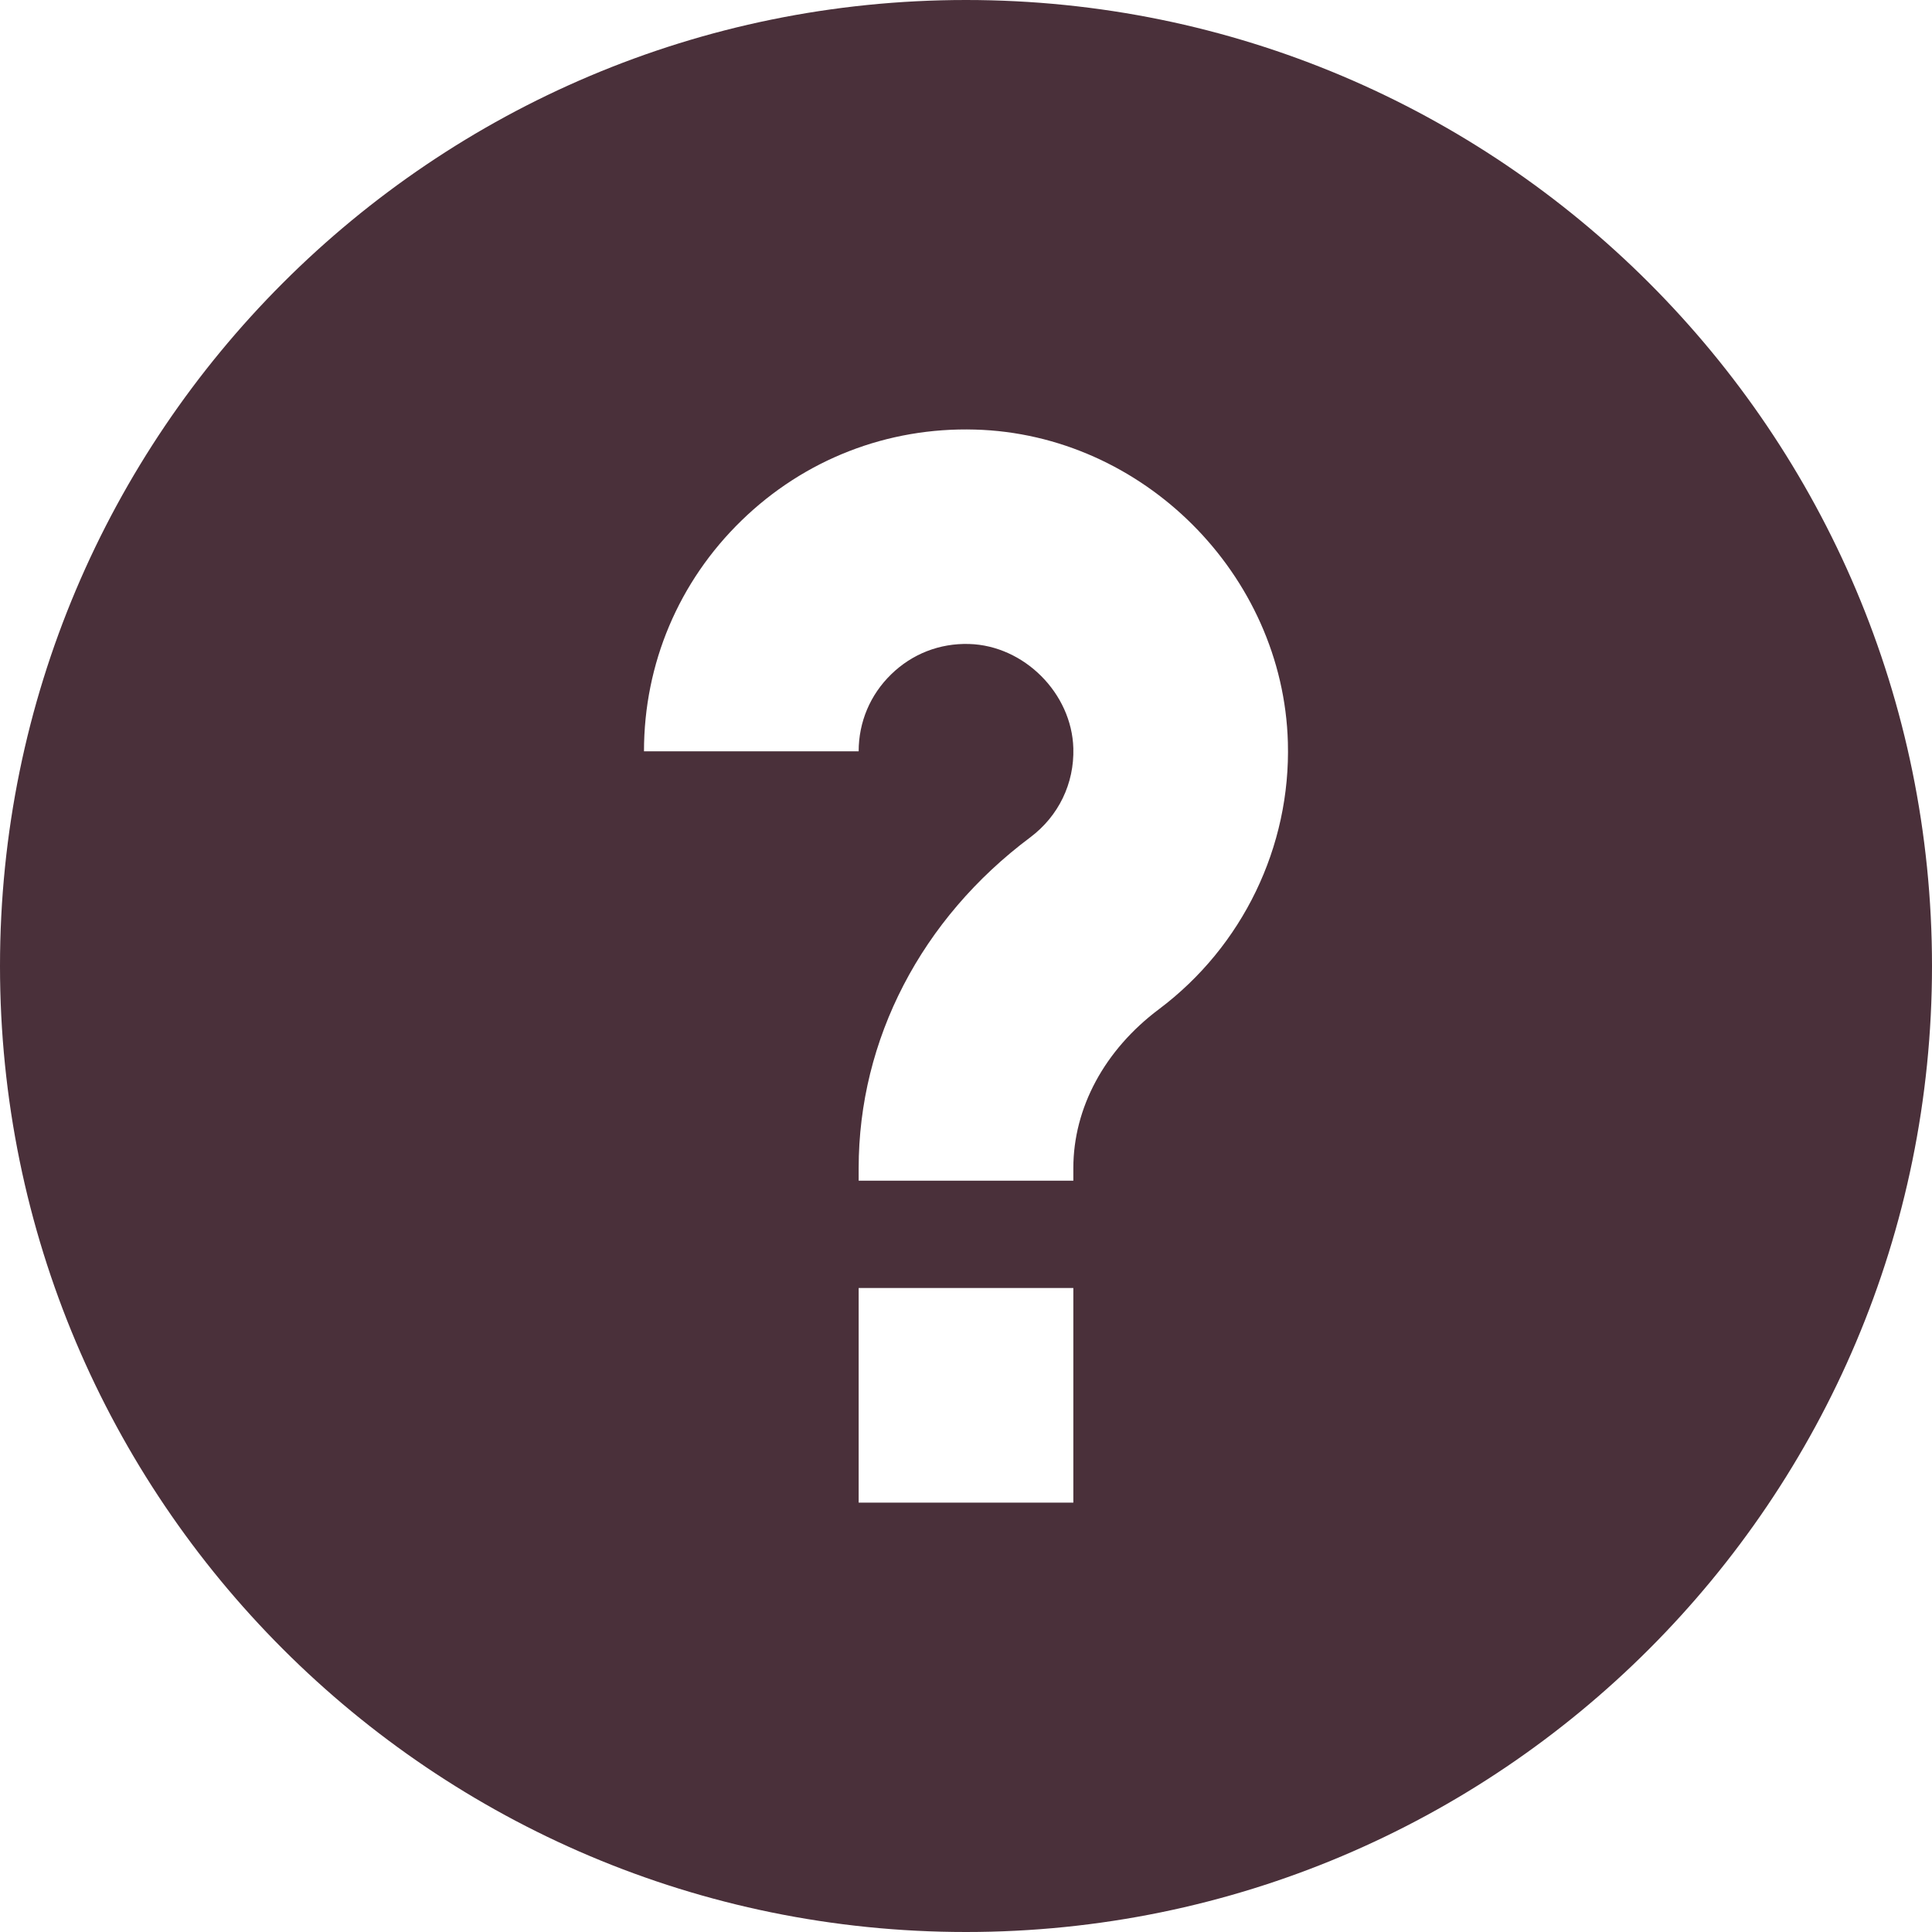 <?xml version="1.0" encoding="UTF-8" standalone="no"?>
<svg width="43px" height="43px" viewBox="0 0 43 43" version="1.1" xmlns="http://www.w3.org/2000/svg" xmlns:xlink="http://www.w3.org/1999/xlink" xmlns:sketch="http://www.bohemiancoding.com/sketch/ns">
    <!-- Generator: Sketch 3.5.2 (25235) - http://www.bohemiancoding.com/sketch -->
    <title>Page 1</title>
    <desc>Created with Sketch.</desc>
    <defs></defs>
    <g id="FAQ" stroke="none" stroke-width="1" fill="none" fill-rule="evenodd" sketch:type="MSPage">
        <g sketch:type="MSArtboardGroup" transform="translate(-775, -211)" id="BANNER" fill="#4A303A">
            <g sketch:type="MSLayerGroup">
                <path d="M796.5,211 C784.625,211 775,220.625 775,232.5 C775,244.375 784.625,254 796.5,254 C808.375,254 818,244.375 818,232.5 C818,220.625 808.375,211 796.5,211 L796.5,211 Z M798.889,244.444 L794.111,244.444 L794.111,239.667 L798.889,239.667 L798.889,244.444 Z M800.795,233.461 C799.583,234.369 798.889,235.658 798.889,236.999 L798.889,237.278 L794.111,237.278 L794.111,236.999 C794.111,234.137 795.502,231.452 797.931,229.636 C798.56,229.163 798.911,228.441 798.889,227.653 C798.854,226.431 797.794,225.368 796.569,225.333 C795.91,225.314 795.3,225.555 794.835,226.008 C794.367,226.463 794.111,227.071 794.111,227.722 L789.333,227.722 C789.333,225.772 790.105,223.945 791.503,222.586 C792.902,221.225 794.751,220.506 796.701,220.561 C800.437,220.663 803.56,223.788 803.664,227.523 C803.729,229.845 802.656,232.064 800.795,233.461 L800.795,233.461 Z" id="Page-1" sketch:type="MSShapeGroup"></path>
            </g>
        </g>
    </g>
</svg>